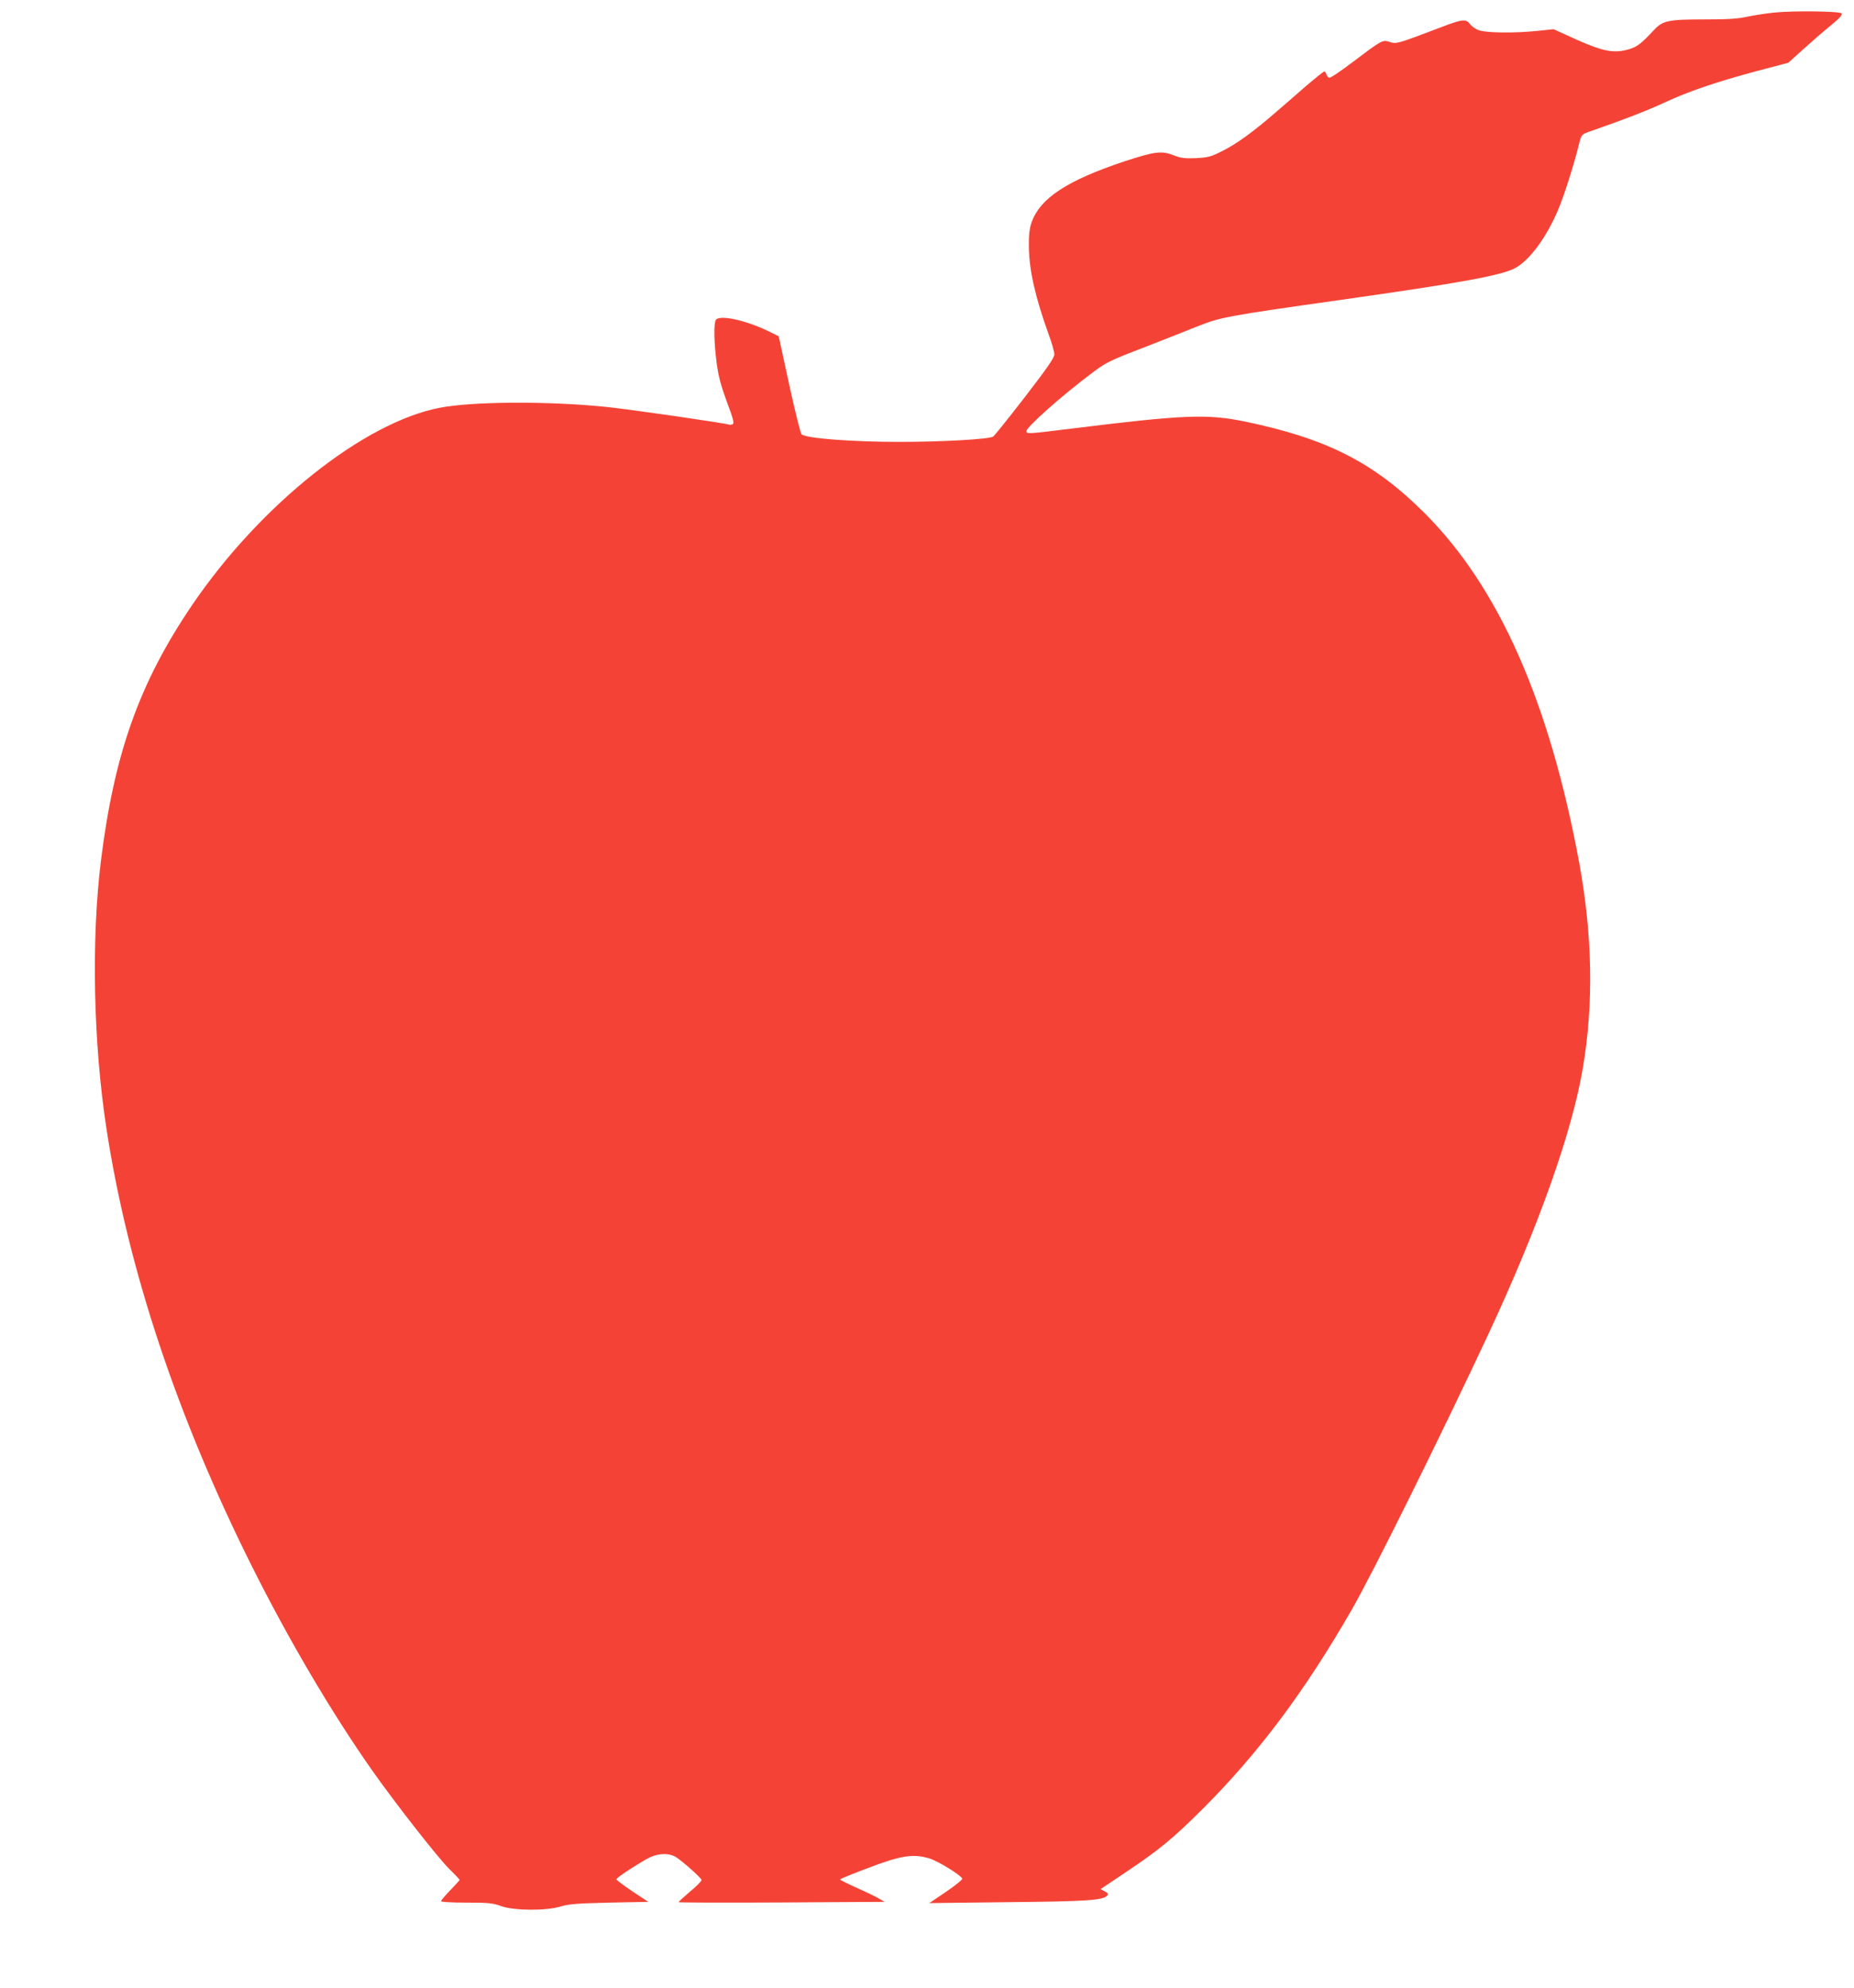 <?xml version="1.0" standalone="no"?>
<!DOCTYPE svg PUBLIC "-//W3C//DTD SVG 20010904//EN"
 "http://www.w3.org/TR/2001/REC-SVG-20010904/DTD/svg10.dtd">
<svg version="1.0" xmlns="http://www.w3.org/2000/svg"
 width="1194pt" height="1280pt" viewBox="0 0 1194 1280"
 preserveAspectRatio="xMidYMid meet">
<g transform="translate(0,1280) scale(0.1,-0.1)"
fill="#f44336" stroke="none">
<path d="M11425 12719 c-49 -5 -126 -17 -170 -26 -62 -14 -126 -18 -280 -18
-232 0 -267 -8 -323 -68 -83 -89 -108 -108 -161 -124 -97 -28 -164 -15 -336
61 l-150 68 -105 -11 c-147 -15 -326 -13 -375 4 -22 8 -48 26 -58 40 -25 34
-49 32 -175 -16 -297 -113 -299 -113 -342 -99 -47 15 -47 15 -247 -136 -69
-52 -131 -94 -140 -94 -8 0 -17 9 -20 20 -3 11 -9 20 -14 20 -5 0 -57 -42
-116 -92 -58 -51 -147 -128 -197 -171 -144 -125 -254 -205 -344 -249 -74 -38
-92 -42 -170 -46 -71 -3 -97 0 -140 17 -81 32 -122 27 -321 -38 -369 -123
-543 -237 -598 -394 -13 -38 -18 -79 -17 -157 2 -151 42 -327 128 -564 20 -54
36 -111 36 -127 0 -23 -44 -86 -191 -277 -105 -136 -197 -250 -203 -253 -29
-17 -328 -34 -601 -34 -316 0 -605 23 -633 49 -7 7 -43 152 -80 322 l-67 309
-65 32 c-145 71 -318 109 -340 73 -14 -22 -12 -144 5 -275 12 -90 27 -145 66
-252 39 -103 48 -137 39 -143 -7 -5 -18 -6 -24 -4 -35 11 -629 97 -790 114
-370 38 -859 36 -1072 -5 -490 -93 -1159 -626 -1597 -1271 -338 -498 -501
-953 -587 -1646 -63 -509 -49 -1176 36 -1728 139 -904 456 -1855 939 -2820
236 -471 509 -934 769 -1305 150 -213 419 -557 498 -637 38 -37 68 -69 68 -72
0 -2 -27 -32 -60 -66 -33 -34 -60 -66 -60 -71 0 -5 74 -9 163 -9 144 0 171 -3
223 -22 83 -30 288 -32 384 -3 54 16 105 20 315 25 l250 5 -103 68 c-56 38
-102 72 -102 77 0 10 107 81 197 132 62 35 130 40 180 15 34 -18 167 -135 171
-151 1 -6 -31 -40 -73 -74 -41 -35 -75 -66 -75 -69 0 -3 299 -4 664 -2 l663 4
-36 21 c-20 12 -84 43 -143 69 -60 27 -108 51 -108 54 0 4 82 37 183 75 213
81 290 92 394 60 57 -18 203 -108 210 -130 2 -6 -45 -44 -104 -84 l-108 -73
510 6 c511 5 610 12 636 43 8 10 4 16 -17 27 l-26 14 158 106 c221 148 304
216 500 411 360 360 656 755 960 1283 134 233 572 1116 877 1768 325 697 541
1304 611 1720 70 413 62 854 -24 1322 -192 1035 -517 1771 -995 2249 -325 325
-629 480 -1153 589 -245 51 -392 46 -1126 -45 -274 -34 -286 -35 -286 -16 0
26 229 230 426 377 85 64 110 77 321 158 125 49 284 111 353 139 152 60 180
66 930 172 762 108 1026 156 1116 203 93 49 202 196 278 375 41 97 102 290
137 432 14 54 15 55 69 74 221 77 364 132 480 186 161 74 325 130 596 203
l201 53 94 85 c52 47 131 116 177 153 61 50 80 72 72 80 -14 14 -310 18 -435
5z"/>
</g>
</svg>

